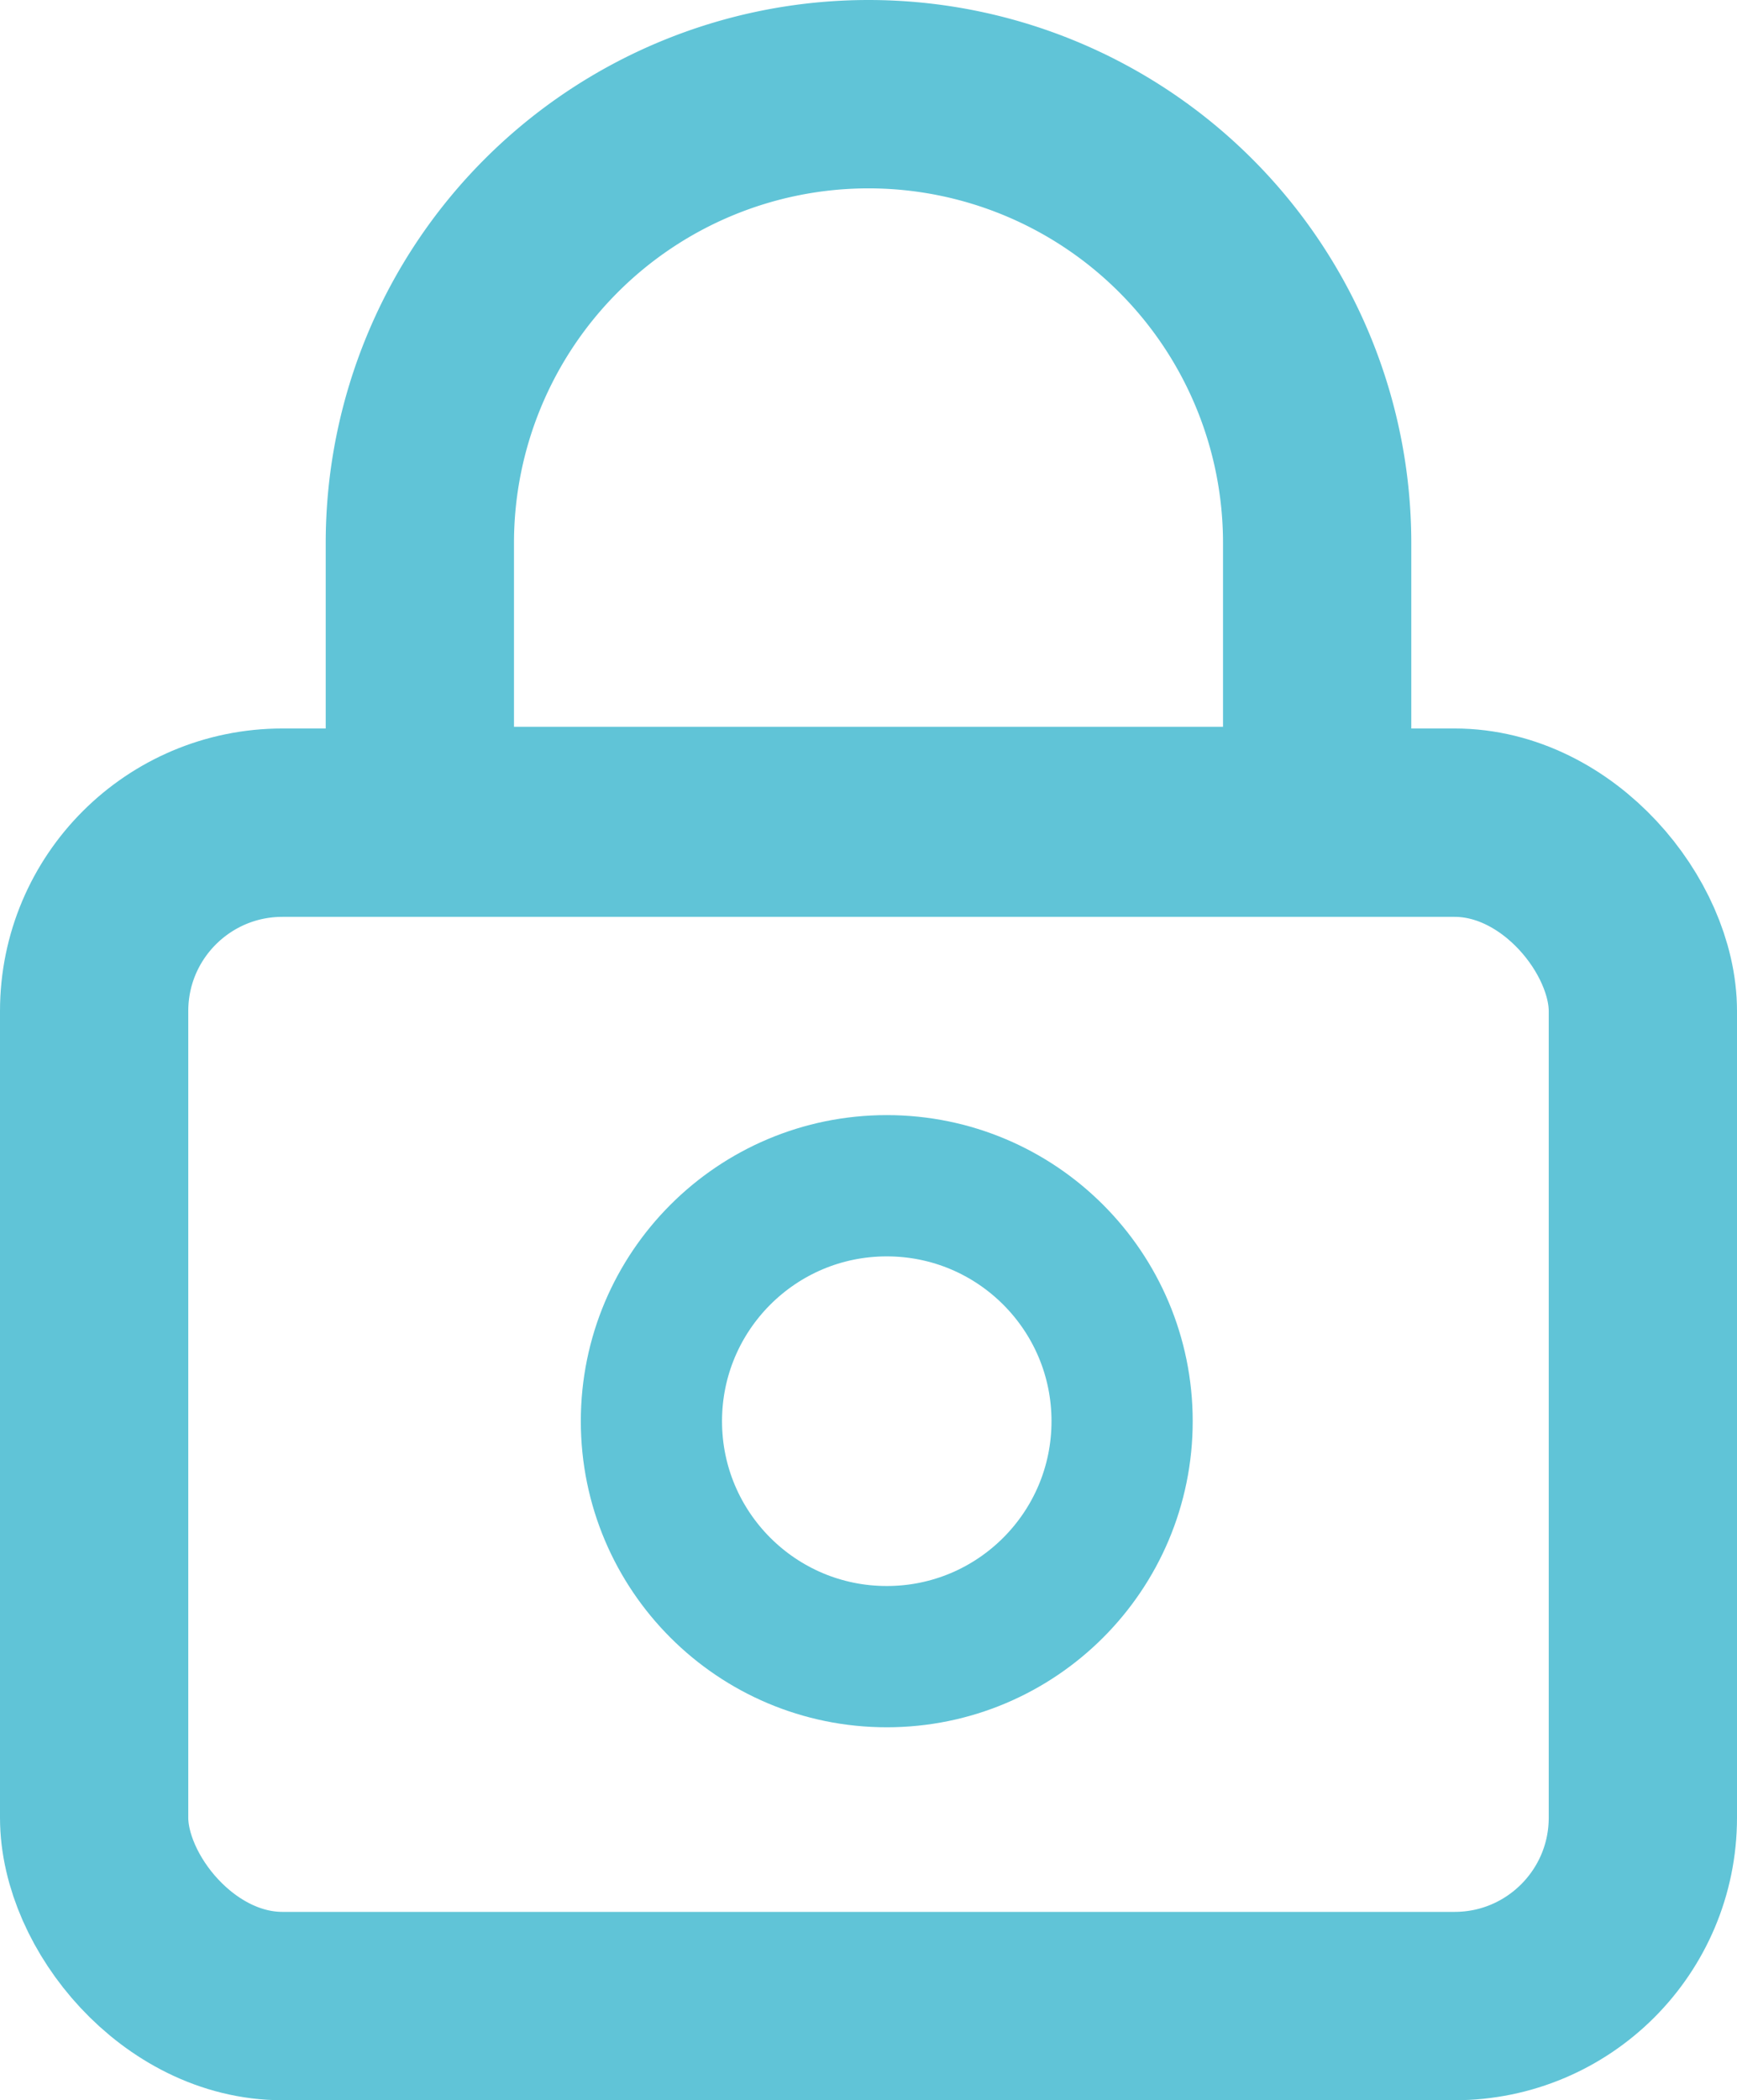 <svg xmlns="http://www.w3.org/2000/svg" width="18.452" height="22.3" viewBox="0 0 18.452 22.3"><defs><style>.a,.b,.d{fill:none;}.a,.b{stroke:#60c4d7;}.a{stroke-width:2px;}.b{stroke-width:1.5px;}.c{stroke:none;}</style></defs><g transform="translate(-405 -174.62)"><g class="a" transform="translate(405 182.355)"><rect class="c" width="18.452" height="14.565" rx="3"/><rect class="d" x="1" y="1" width="16.452" height="12.565" rx="2"/></g><g class="a" transform="translate(408.46 174.62)"><path class="c" d="M5.766,0h0a5.766,5.766,0,0,1,5.766,5.766v3.95a0,0,0,0,1,0,0H0a0,0,0,0,1,0,0V5.766A5.766,5.766,0,0,1,5.766,0Z"/><path class="d" d="M5.766,1h0a4.766,4.766,0,0,1,4.766,4.766v2.7a.251.251,0,0,1-.251.251H1.251A.251.251,0,0,1,1,8.466v-2.7A4.766,4.766,0,0,1,5.766,1Z"/></g><circle class="b" cx="2.5" cy="2.5" r="2.5" transform="translate(411.92 187.21)"/></g></svg>